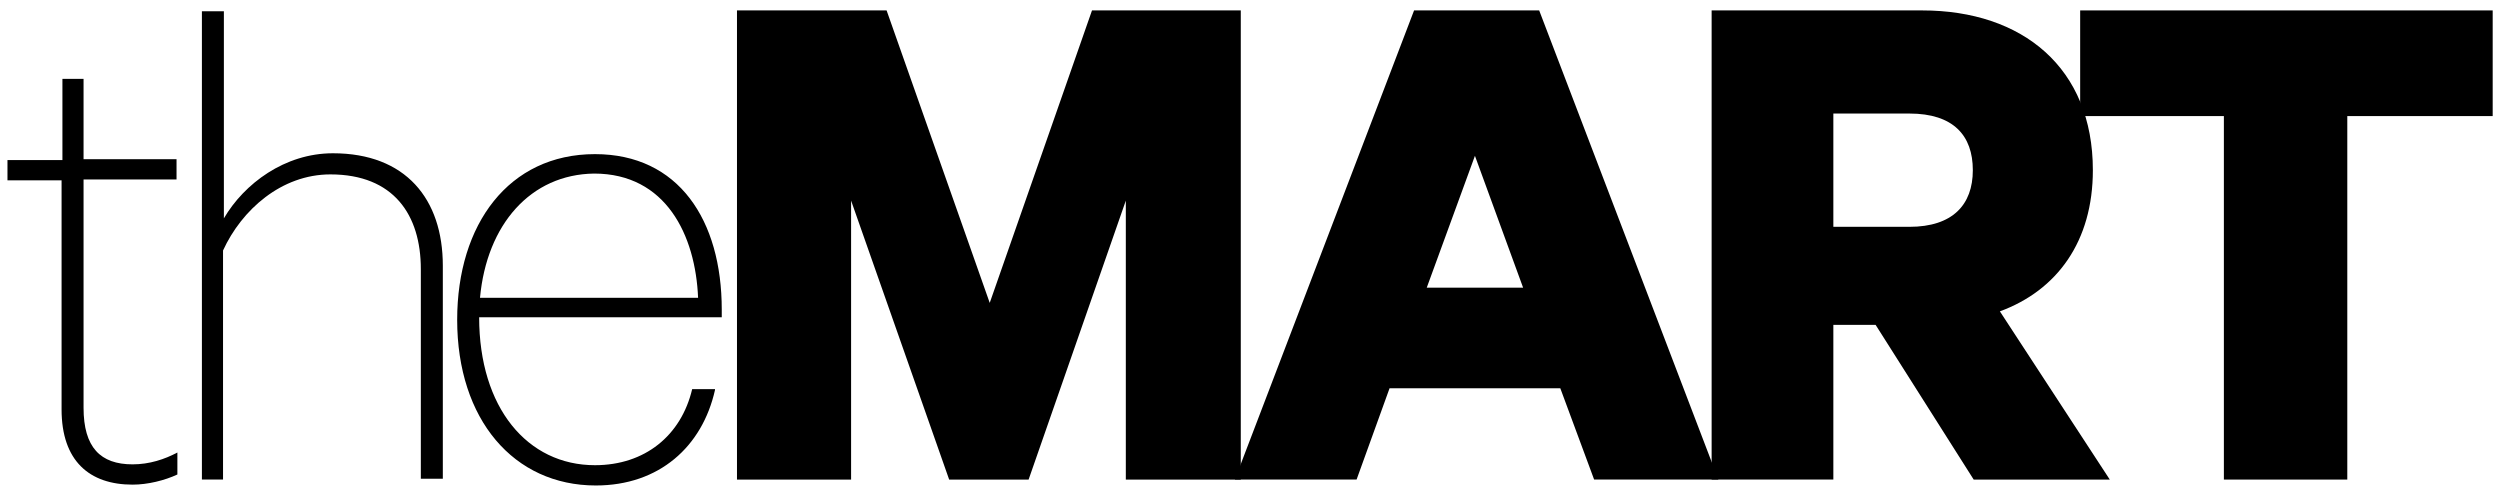 <?xml version="1.0" encoding="iso-8859-1"?>
<!-- Generator: Adobe Illustrator 25.4.1, SVG Export Plug-In . SVG Version: 6.00 Build 0)  -->
<svg version="1.1" id="Layer_1" xmlns="http://www.w3.org/2000/svg" xmlns:xlink="http://www.w3.org/1999/xlink" x="0px" y="0px"
	 viewBox="0 0 1920 377.53" style="enable-background:new 0 0 1920 377.53;" xml:space="preserve">
<polyline points="838.66,8 760.11,232.62 680.91,8 566,8 566,368.31 653.64,368.31 653.64,154.07 728.95,368.31 789.97,368.31 
	864.63,154.07 864.63,368.31 952.92,368.31 952.92,8 838.66,8 "/>
<path d="M1132.75,119.66l37,101.27h-74.01L1132.75,119.66 M1086.01,8l-137.63,360.3h93.48l25.32-70.11h131.14l25.97,70.11h95.43
	L1182.09,8H1086.01z"/>
<path d="M1408.01,174.2h58.43c33.11,0,48.69-16.88,48.69-43.5s-14.93-43.5-48.69-43.5h-58.43V174.2 M1408.01,249.5v118.8h-93.48V8
	h161.65c77.25,0,131.14,44.15,131.14,122.7c0,54.53-27.27,92.19-71.41,108.42l84.4,129.19h-104.52l-75.31-118.8H1408.01z"/>
<polyline points="1597.57,8 1597.57,89.15 1707.94,89.15 1707.94,368.31 1802.72,368.31 1802.72,89.15 1914.38,89.15 1914.38,8 
	1597.57,8 "/>
<path d="M47.94,138.49H5.74v-15.58h42.2V60.59h16.23v61.67h71.41v15.58H64.17v175.28c0,30.51,12.98,43.5,37.65,43.5
	c12.98,0,24.67-3.9,34.41-9.09v16.88c-9.74,4.54-22.72,7.79-34.41,7.79c-33.11,0-54.53-18.18-54.53-57.78V138.49"/>
<path d="M155.06,8.65h16.88V167.7c15.58-26.62,46.74-49.99,83.75-49.99c55.83,0,84.4,35.06,84.4,86.34v163.6H323.2v-161
	c0-41.55-20.77-72.71-69.46-72.71c-37.65,0-68.17,27.27-82.45,58.43v175.93h-16.23V8.65"/>
<path d="M368.64,228.73h167.49c-1.95-48.04-24.67-95.43-79.85-95.43C407.59,133.95,373.84,172.25,368.64,228.73 M549.12,299.49
	c-9.74,43.5-42.85,73.36-91.54,73.36c-62.97,0-106.47-50.64-106.47-127.24c0-73.36,39.6-127.24,105.82-127.24
	c64.27,0,97.38,50.64,97.38,119.45v5.84H367.99c0,69.46,37,113.61,88.94,113.61c38.3,0,66.22-22.72,74.66-58.43h17.53V299.49z"/>
</svg>
